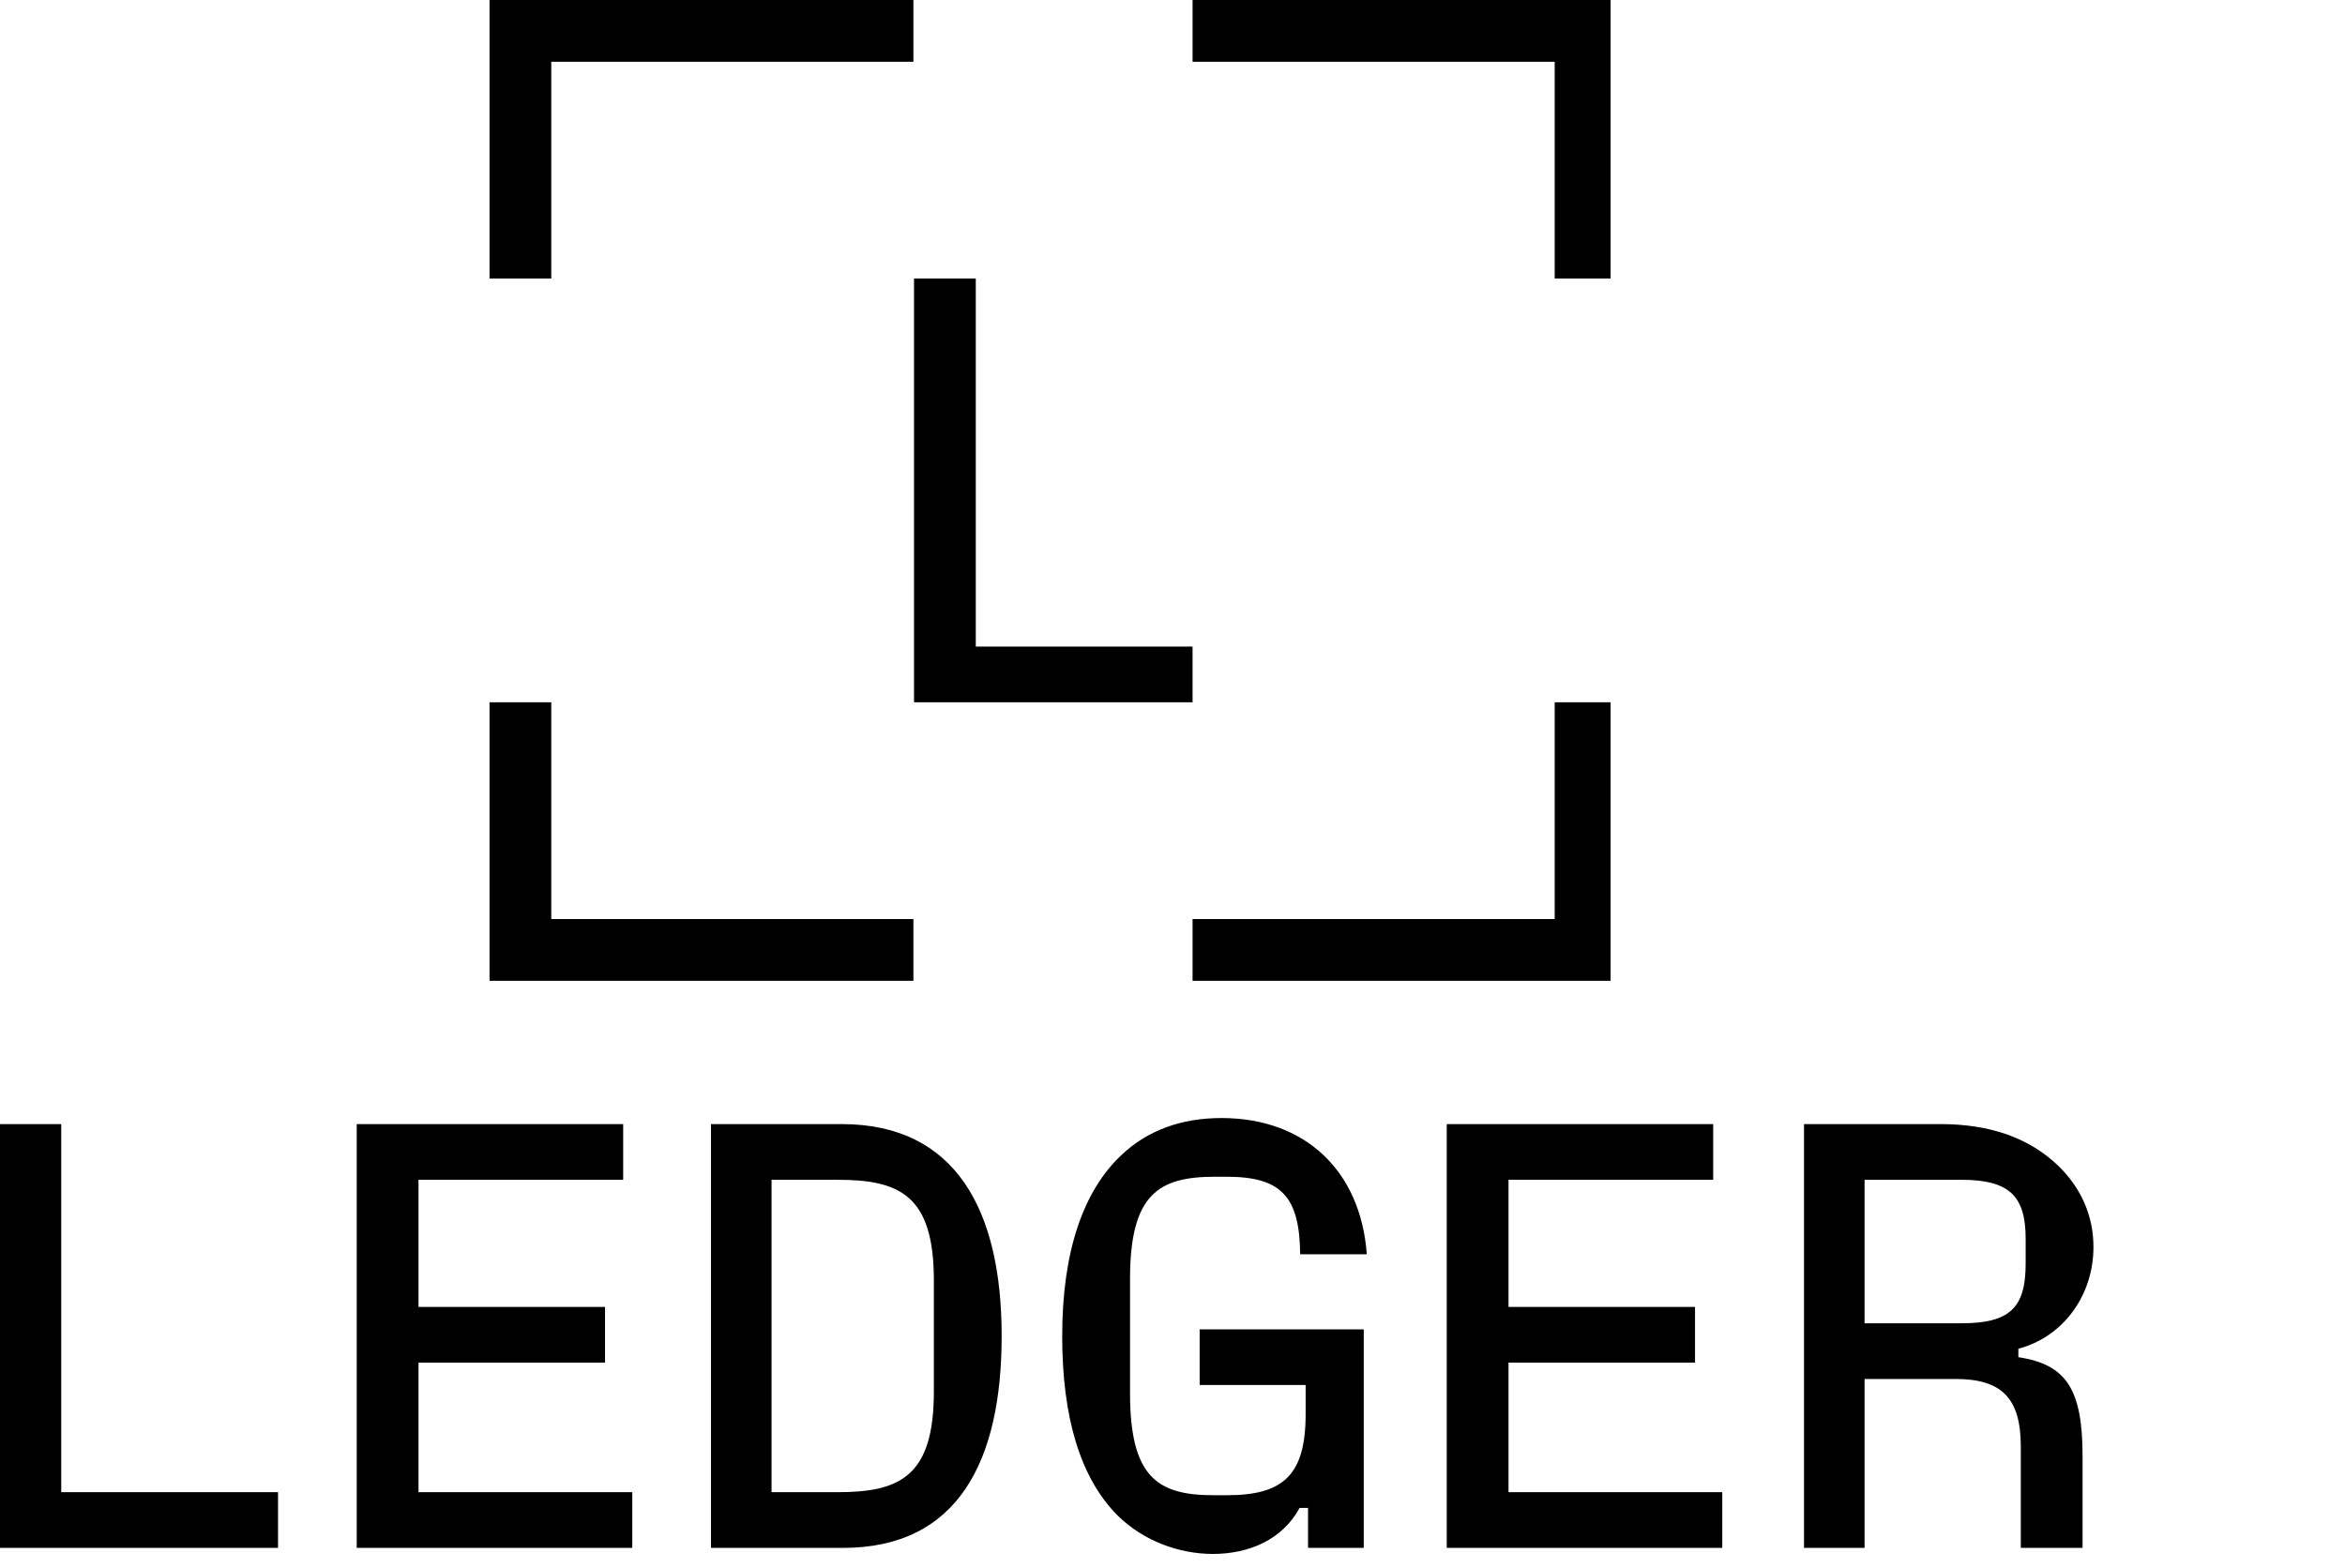 <svg width="1600" height="1070" viewBox="290 0 1600 1070" fill="none" xmlns="http://www.w3.org/2000/svg">
<rect width="1600" height="1070" />
<g clip-path="url(#clip0_0_1)">
<path d="M624 479.29V669.35H913.22V627.2H666.14V479.29H624ZM1350.77 479.29V627.2H1103.69V669.34H1392.91V479.29H1350.77ZM913.64 190.06V479.28H1103.69V441.27H955.78V190.06H913.64ZM624 0V190.06H666.14V42.14H913.22V0H624ZM1103.69 0V42.14H1350.77V190.06H1392.91V0H1103.69Z" fill="black"/>
</g>
<path d="M1562.2 903.07V805.15H1628.31C1660.54 805.15 1672.11 815.89 1672.11 845.23V862.58C1672.11 892.74 1660.95 903.07 1628.31 903.07H1562.2ZM1667.14 920.42C1697.3 912.57 1718.37 884.47 1718.37 851.01C1718.37 829.94 1710.11 810.93 1694.41 795.64C1674.58 776.63 1648.13 767.13 1613.84 767.13H1520.88V1056.35H1562.2V941.08H1624.18C1655.99 941.08 1668.8 954.3 1668.8 987.36V1056.36H1710.94V993.97C1710.94 948.52 1700.2 931.17 1667.14 926.21V920.42ZM1319.26 929.92H1446.52V891.91H1319.26V805.14H1458.91V767.13H1277.11V1056.35H1465.11V1018.34H1319.26V929.92ZM1180.84 945.21V965.04C1180.84 1006.77 1165.55 1020.41 1127.13 1020.41H1118.04C1079.61 1020.41 1061.02 1008.01 1061.02 950.58V872.9C1061.02 815.06 1080.44 803.07 1118.86 803.07H1127.12C1164.72 803.07 1176.7 817.12 1177.11 855.96H1222.56C1218.43 798.94 1180.42 763 1123.4 763C1095.72 763 1072.58 771.68 1055.23 788.2C1029.2 812.58 1014.74 853.9 1014.74 911.74C1014.74 967.52 1027.14 1008.84 1052.75 1034.45C1070.1 1051.39 1094.07 1060.48 1117.62 1060.48C1142.41 1060.48 1165.14 1050.56 1176.7 1029.08H1182.48V1056.35H1220.49V907.2H1108.52V945.21H1180.84ZM816.43 805.14H861.47C904.03 805.14 927.17 815.88 927.17 873.73V949.75C927.17 1007.59 904.03 1018.34 861.47 1018.34H816.43V805.14ZM865.18 1056.36C944.1 1056.36 973.43 996.45 973.43 911.75C973.43 825.81 942.03 767.14 864.35 767.14H775.1V1056.36H865.18ZM575.55 929.92H702.81V891.91H575.55V805.14H715.2V767.13H533.4V1056.35H721.4V1018.34H575.55V929.92ZM331.78 767.13H289.64V1056.35H479.7V1018.34H331.78V767.13Z" fill="black"/>
<defs>
<clipPath id="clip0_0_1">
<rect width="768.91" height="669.35" fill="white" transform="translate(620)"/>
</clipPath>
</defs>
</svg>
